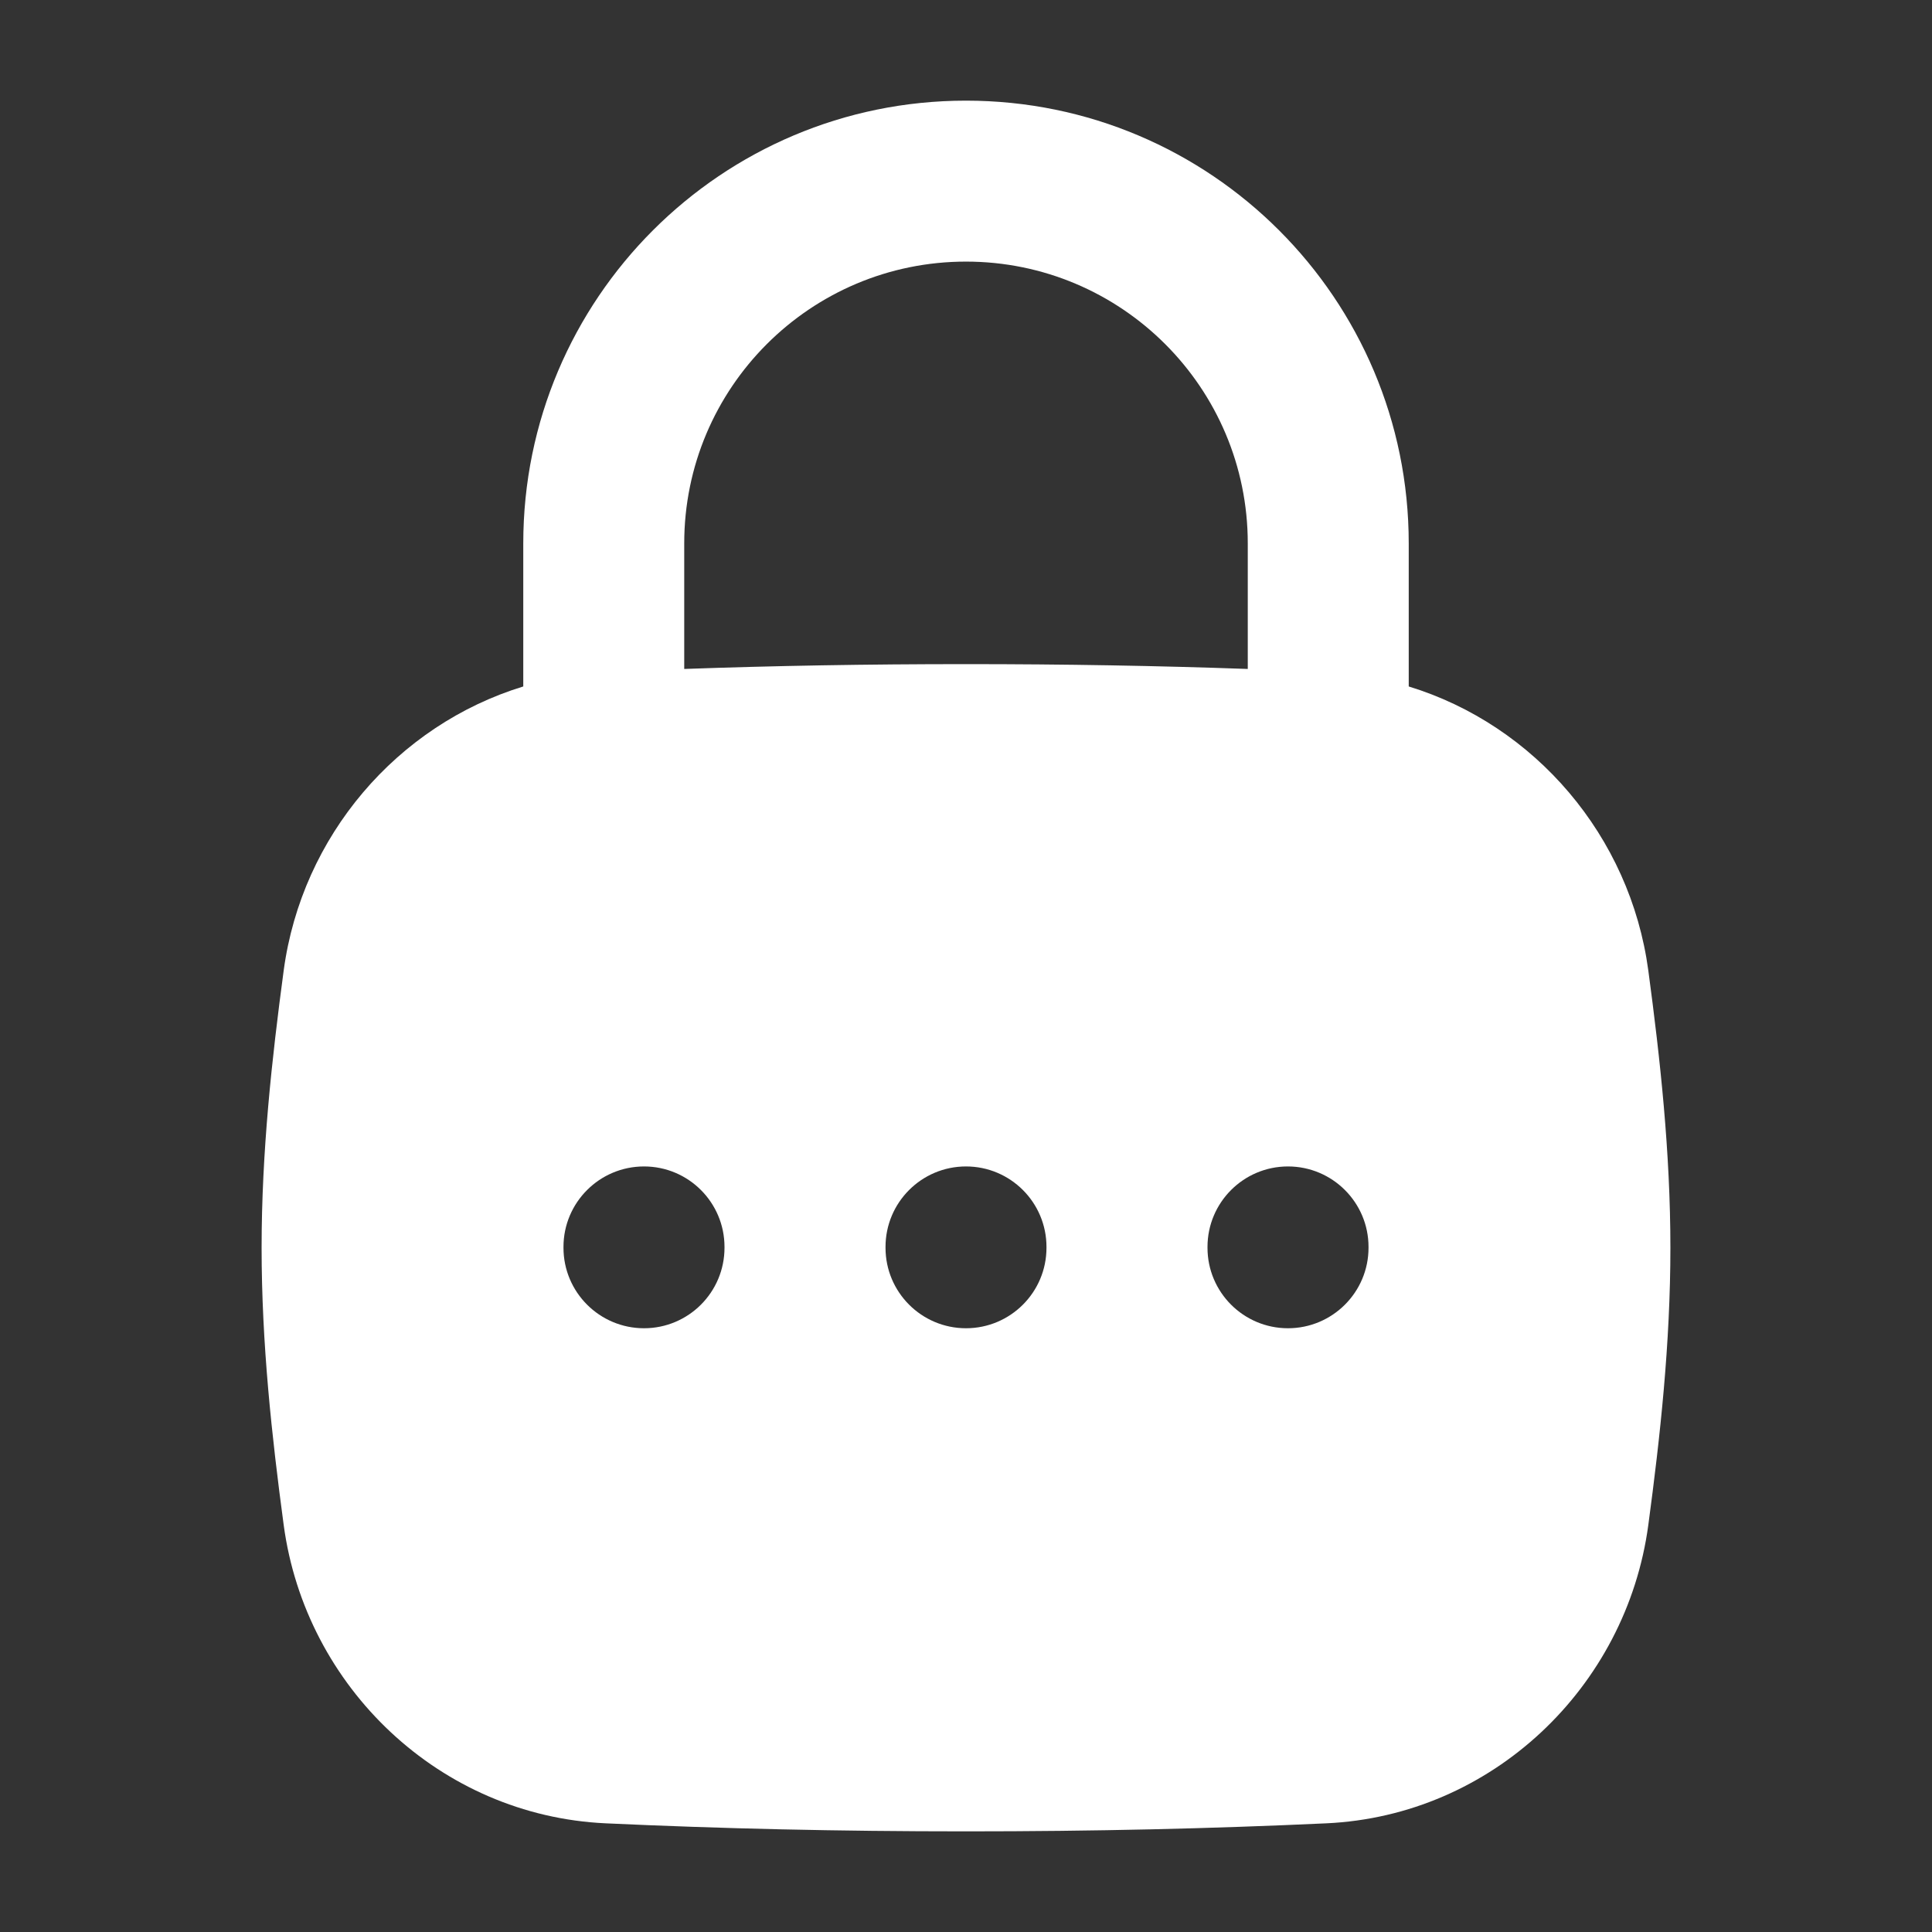 <svg width="32" height="32" viewBox="0 0 32 32" fill="none" xmlns="http://www.w3.org/2000/svg">
<rect x="0" y="0" width="32" height="32" fill="#333333" stroke="none"/>
<path d="M16 1.667C20.05 1.667 23.333 4.95 23.333 9V11.37C25.423 12.01 27.001 13.848 27.301 16.073C27.498 17.54 27.667 19.083 27.667 20.667C27.667 22.251 27.498 23.793 27.301 25.26C26.939 27.949 24.711 30.074 21.967 30.2C20.062 30.288 18.128 30.333 16 30.333C13.872 30.333 11.938 30.288 10.033 30.2C7.289 30.074 5.061 27.949 4.699 25.26C4.502 23.793 4.333 22.251 4.333 20.667C4.333 19.083 4.502 17.54 4.699 16.073C4.999 13.848 6.577 12.01 8.667 11.37V9C8.667 4.95 11.95 1.667 16 1.667ZM10.667 19.32C9.931 19.32 9.333 19.917 9.333 20.653V20.667C9.333 21.403 9.931 22 10.667 22C11.403 22 12 21.403 12 20.667V20.653C12 19.917 11.403 19.32 10.667 19.32ZM16 19.32C15.264 19.32 14.667 19.917 14.667 20.653V20.667C14.667 21.403 15.264 22 16 22C16.736 22 17.333 21.403 17.333 20.667V20.653C17.333 19.917 16.736 19.32 16 19.32ZM21.333 19.32C20.597 19.32 20 19.917 20 20.653V20.667C20 21.403 20.597 22 21.333 22C22.069 22 22.667 21.403 22.667 20.667V20.653C22.667 19.917 22.069 19.32 21.333 19.32ZM16 4.333C13.423 4.333 11.333 6.423 11.333 9V11.08C12.823 11.027 14.354 11 16 11C17.646 11 19.177 11.027 20.667 11.08V9C20.667 6.423 18.577 4.333 16 4.333Z" fill="white"/>
</svg>

